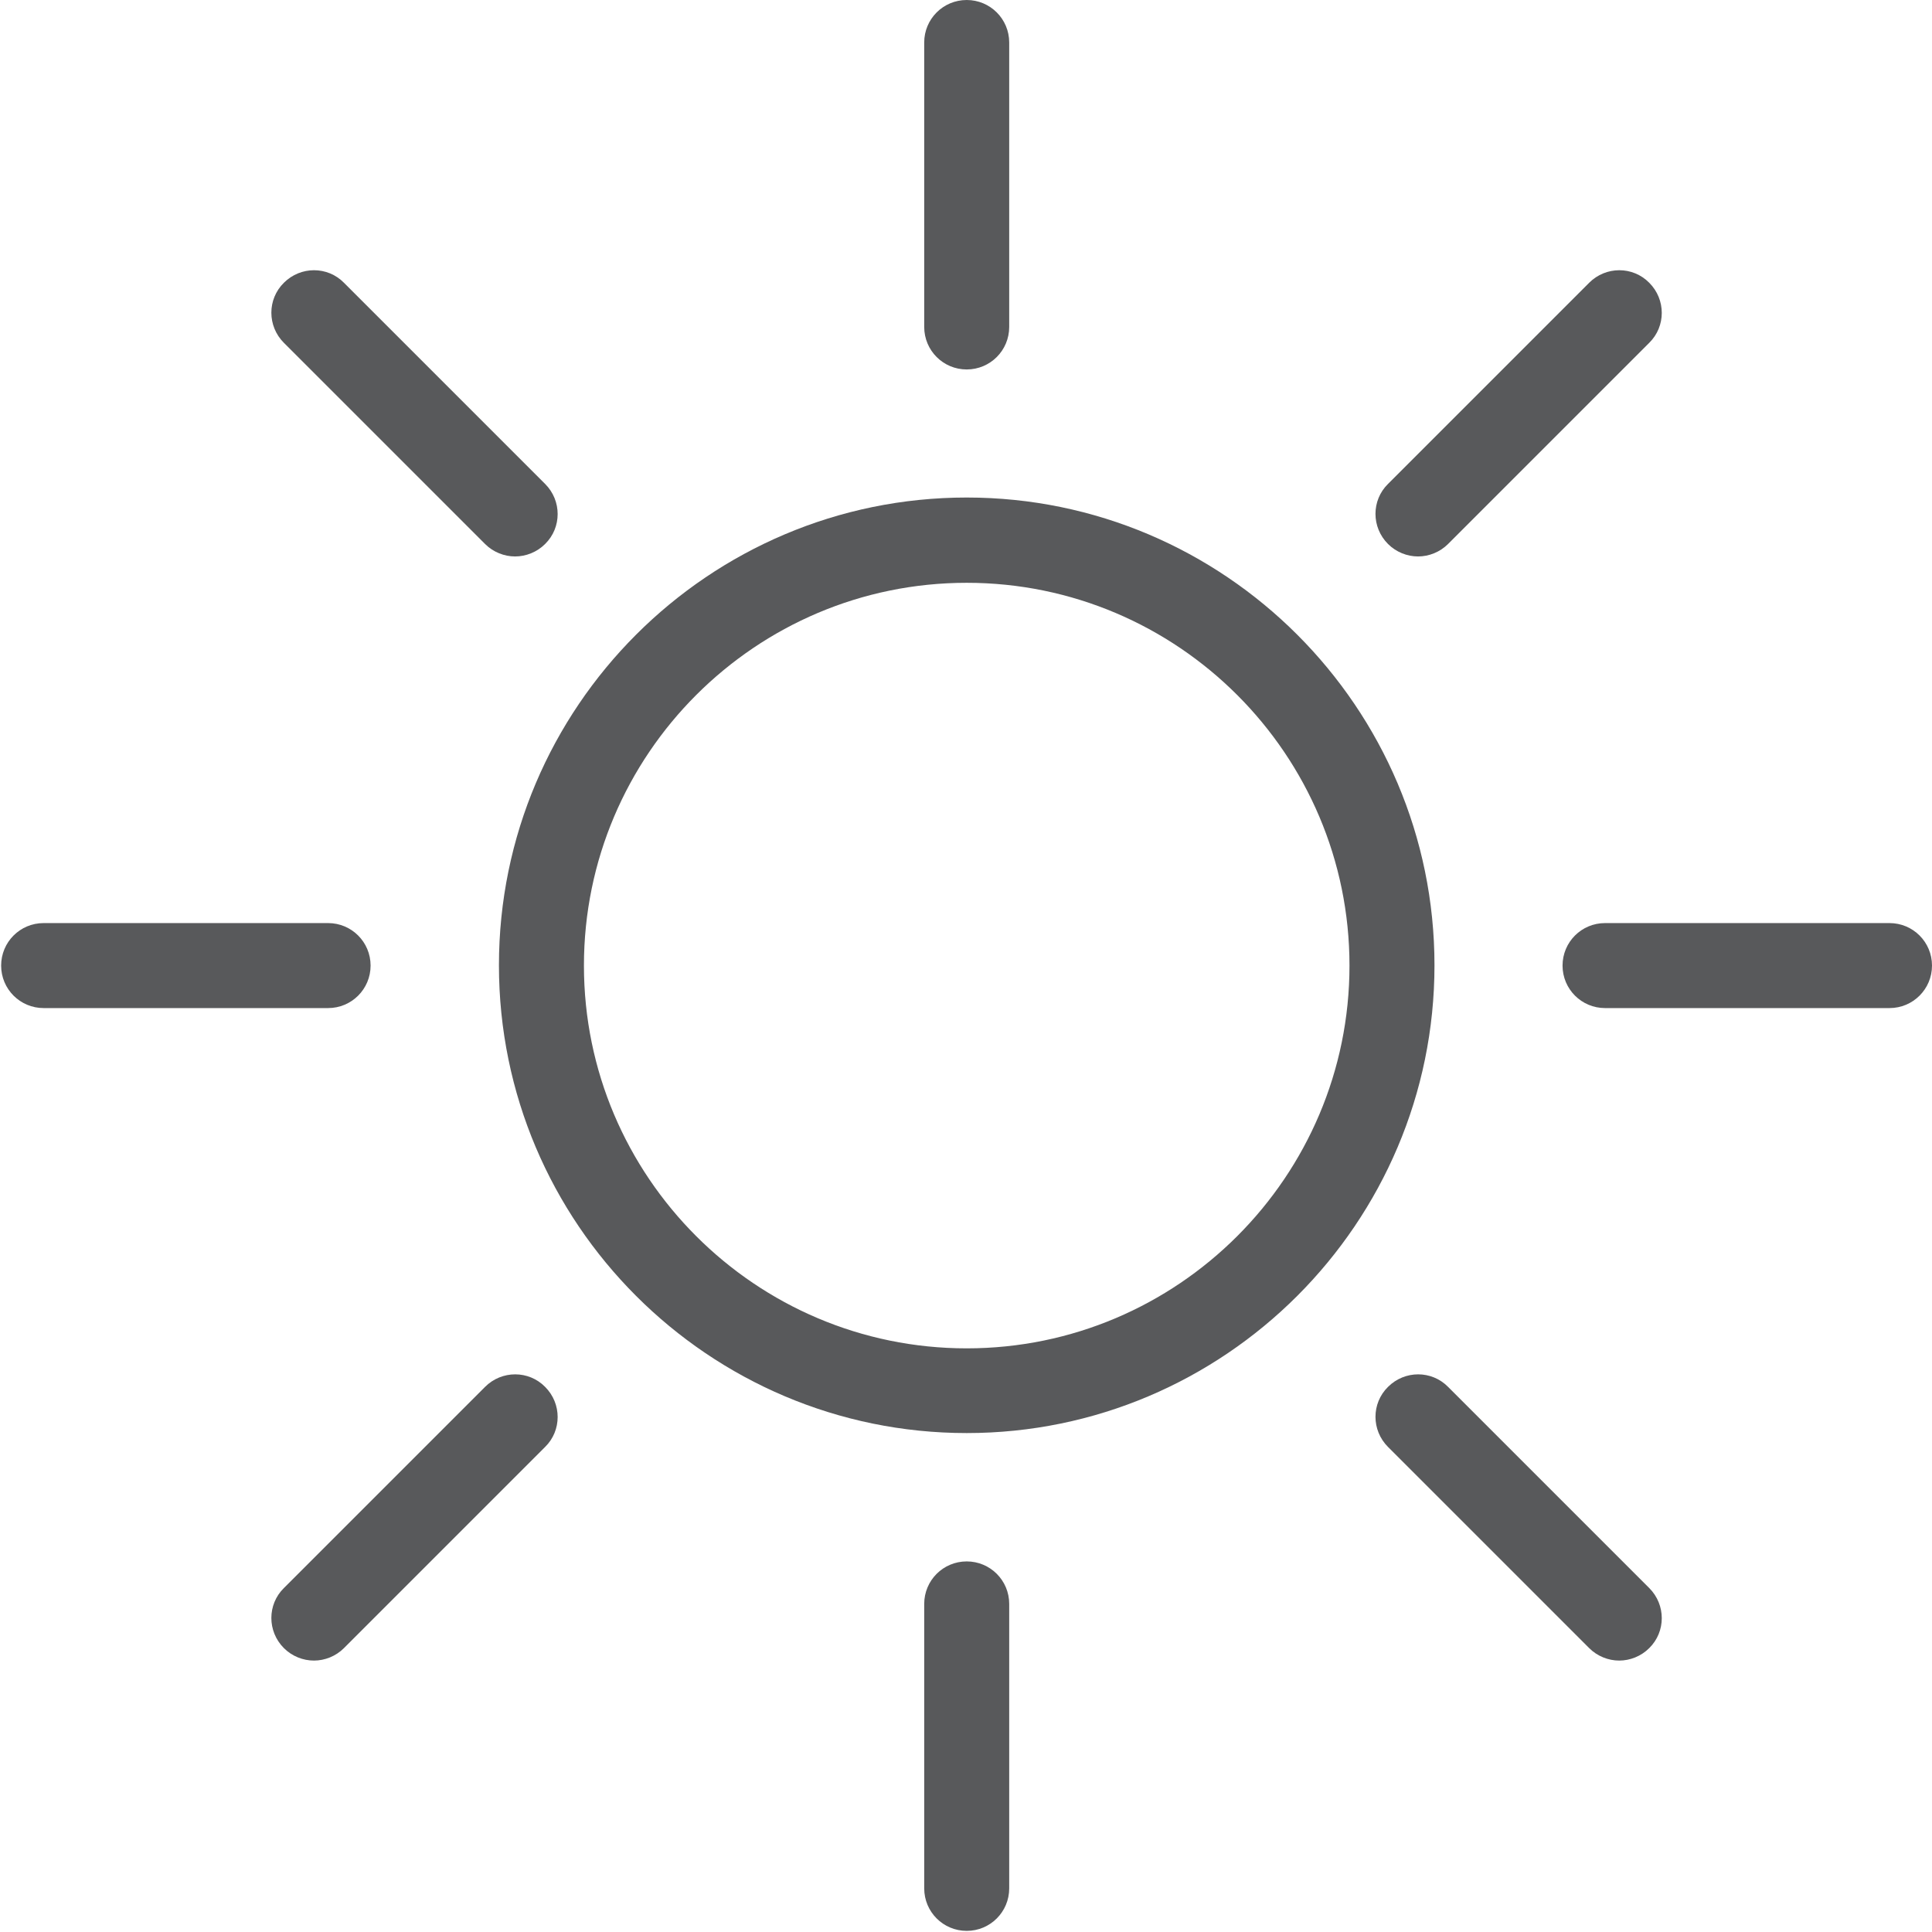 <?xml version="1.0" encoding="utf-8"?>
<svg xmlns="http://www.w3.org/2000/svg" id="Layer_1" version="1.1" viewBox="0 0 68.19 68.19">
  <defs>
    <style> .st0 { fill: #58595b; } </style>
  </defs>
  <path class="st0" d="M34.12,50.58c-9.1,0-16.51-7.4-16.51-16.51s7.41-16.51,16.51-16.51,16.51,7.41,16.51,16.51-7.41,16.51-16.51,16.51ZM34.12,20.57c-7.45,0-13.51,6.06-13.51,13.51s6.06,13.51,13.51,13.51,13.51-6.06,13.51-13.51-6.06-13.51-13.51-13.51Z"/>
  <path class="st0" d="M34.12,68.15c-.83,0-1.5-.67-1.5-1.5v-10.04c0-.83.67-1.5,1.5-1.5s1.5.67,1.5,1.5v10.04c0,.83-.67,1.5-1.5,1.5Z"/>
  <path class="st0" d="M34.12,13.04c-.83,0-1.5-.67-1.5-1.5V1.5c0-.83.67-1.5,1.5-1.5s1.5.67,1.5,1.5v10.04c0,.83-.67,1.5-1.5,1.5Z"/>
  <path class="st0" d="M66.69,35.58h-10.04c-.83,0-1.5-.67-1.5-1.5s.67-1.5,1.5-1.5h10.04c.83,0,1.5.67,1.5,1.5s-.67,1.5-1.5,1.5Z"/>
  <path class="st0" d="M11.58,35.58H1.54c-.83,0-1.5-.67-1.5-1.5s.67-1.5,1.5-1.5h10.04c.83,0,1.5.67,1.5,1.5s-.67,1.5-1.5,1.5Z"/>
  <path class="st0" d="M57.15,58.61c-.38,0-.77-.15-1.06-.44l-7.1-7.1c-.59-.59-.59-1.54,0-2.12.59-.59,1.54-.59,2.12,0l7.1,7.1c.59.59.59,1.54,0,2.12-.29.29-.68.44-1.06.44Z"/>
  <path class="st0" d="M18.18,19.64c-.38,0-.77-.15-1.06-.44l-7.1-7.1c-.59-.59-.59-1.54,0-2.12.59-.59,1.54-.59,2.12,0l7.1,7.1c.59.59.59,1.54,0,2.12-.29.29-.68.44-1.06.44Z"/>
  <path class="st0" d="M50.05,19.64c-.38,0-.77-.15-1.06-.44-.59-.59-.59-1.54,0-2.12l7.1-7.1c.59-.59,1.54-.59,2.12,0,.59.59.59,1.54,0,2.12l-7.1,7.1c-.29.29-.68.44-1.06.44Z"/>
  <path class="st0" d="M11.08,58.61c-.38,0-.77-.15-1.06-.44-.59-.59-.59-1.54,0-2.12l7.1-7.1c.59-.59,1.54-.59,2.12,0,.59.59.59,1.54,0,2.12l-7.1,7.1c-.29.29-.68.44-1.06.44Z"/>
</svg>
